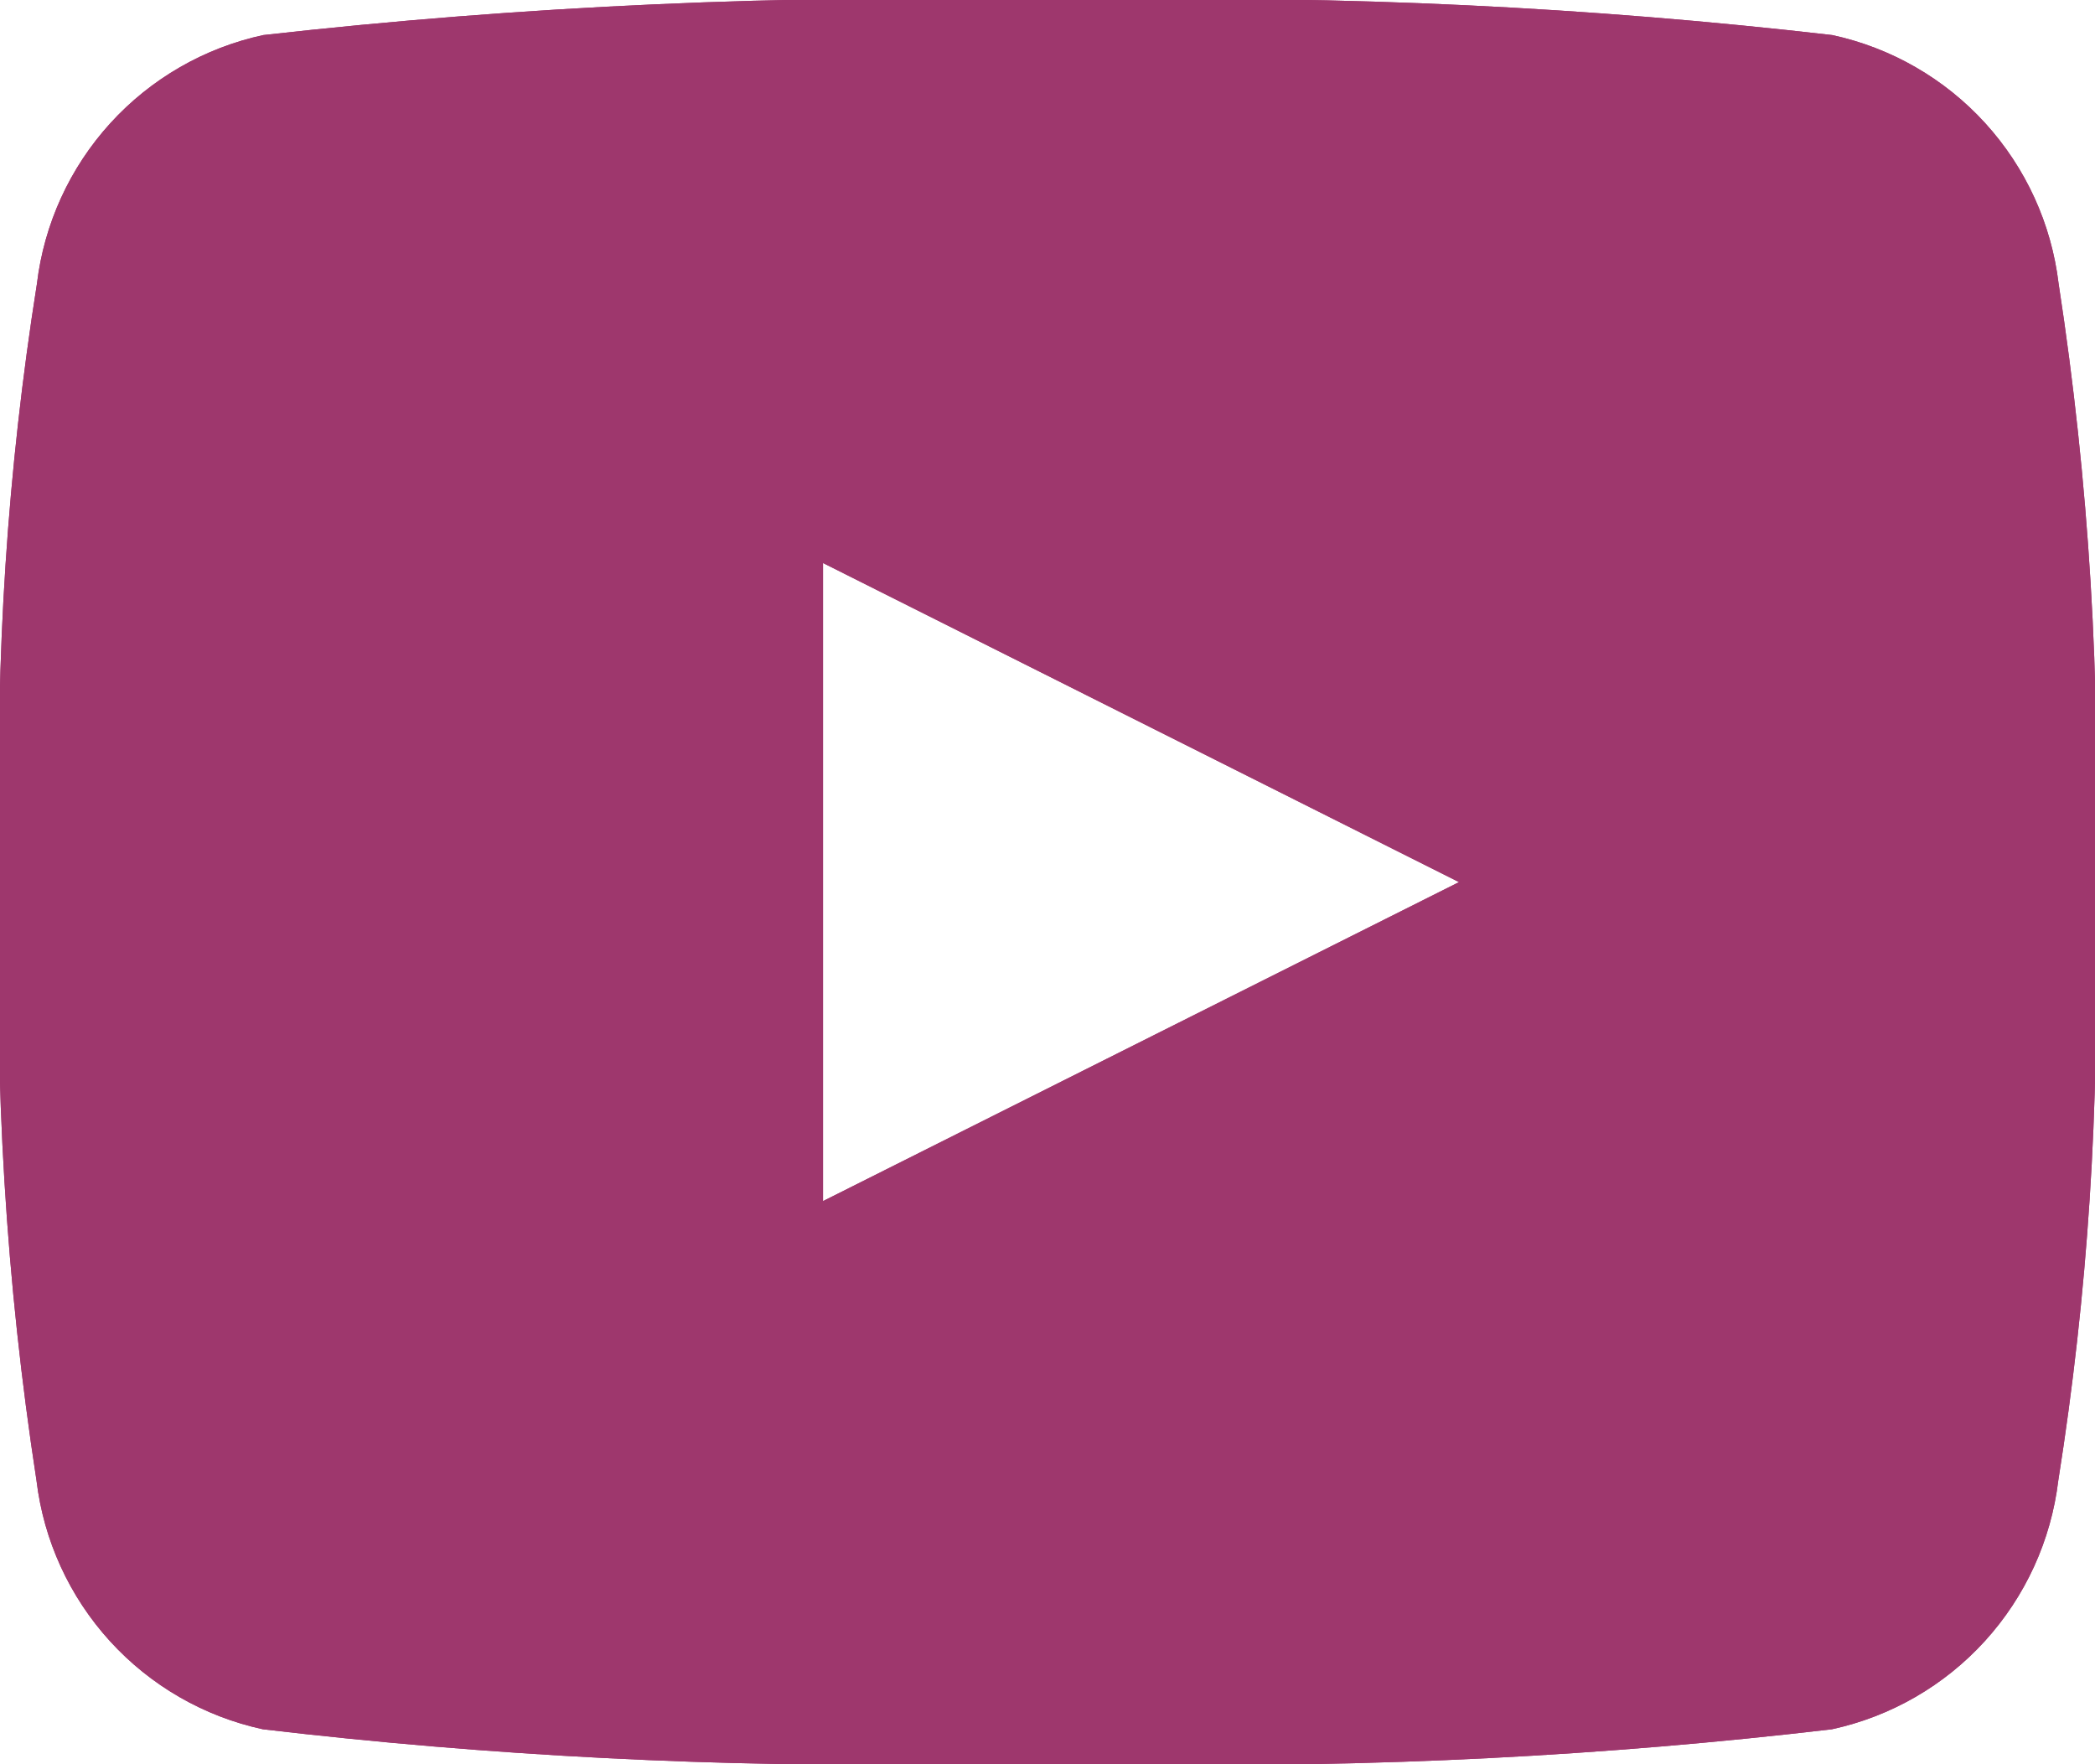 <svg id="Composant_18_5" data-name="Composant 18 – 5" xmlns="http://www.w3.org/2000/svg" xmlns:xlink="http://www.w3.org/1999/xlink" width="19" height="16" viewBox="0 0 19 16">
  <defs>
    <clipPath id="clip-path">
      <path id="Tracé_179" data-name="Tracé 179" d="M9.948-47a49.852,49.852,0,0,1,6.669.318,2.626,2.626,0,0,1,2.053,2.255A29.618,29.618,0,0,1,19-39v.317a27.84,27.84,0,0,1-.333,5.11,2.629,2.629,0,0,1-2.053,2.256A47.167,47.167,0,0,1,10.389-31H8.608a47.16,47.16,0,0,1-6.224-.317A2.628,2.628,0,0,1,.331-33.573,29.608,29.608,0,0,1,0-39v-.317a27.936,27.936,0,0,1,.335-5.11,2.627,2.627,0,0,1,2.053-2.255A52.938,52.938,0,0,1,9.5-47ZM7.464-41.894v5.787L13.232-39Z" transform="translate(0 47)" fill="#9e376d"/>
    </clipPath>
    <clipPath id="clip-path-2">
      <rect id="Rectangle_8" data-name="Rectangle 8" width="45.303" height="54.547" fill="#9e376d"/>
    </clipPath>
    <clipPath id="clip-path-3">
      <path id="Tracé_178" data-name="Tracé 178" d="M0-31H19V-47H0Z" transform="translate(0 47)" fill="#9e376d"/>
    </clipPath>
  </defs>
  <g id="Groupe_187" data-name="Groupe 187" clip-path="url(#clip-path)">
    <g id="Groupe_186" data-name="Groupe 186" transform="translate(-13.287 -25.139)" style="isolation: isolate">
      <g id="Groupe_185" data-name="Groupe 185" transform="translate(0 0)" clip-path="url(#clip-path-2)">
        <g id="Groupe_184" data-name="Groupe 184" transform="translate(13.287 25.139)" clip-path="url(#clip-path-3)">
          <path id="Tracé_176" data-name="Tracé 176" d="M-5-52H17.393v19.4H-5Z" transform="translate(3.304 50.298)" fill="#9e376d"/>
          <path id="Tracé_177" data-name="Tracé 177" d="M-45-126H4.2v57.873H-45Z" transform="translate(29.732 99.106)" fill="#9e376d"/>
        </g>
      </g>
    </g>
  </g>
</svg>
